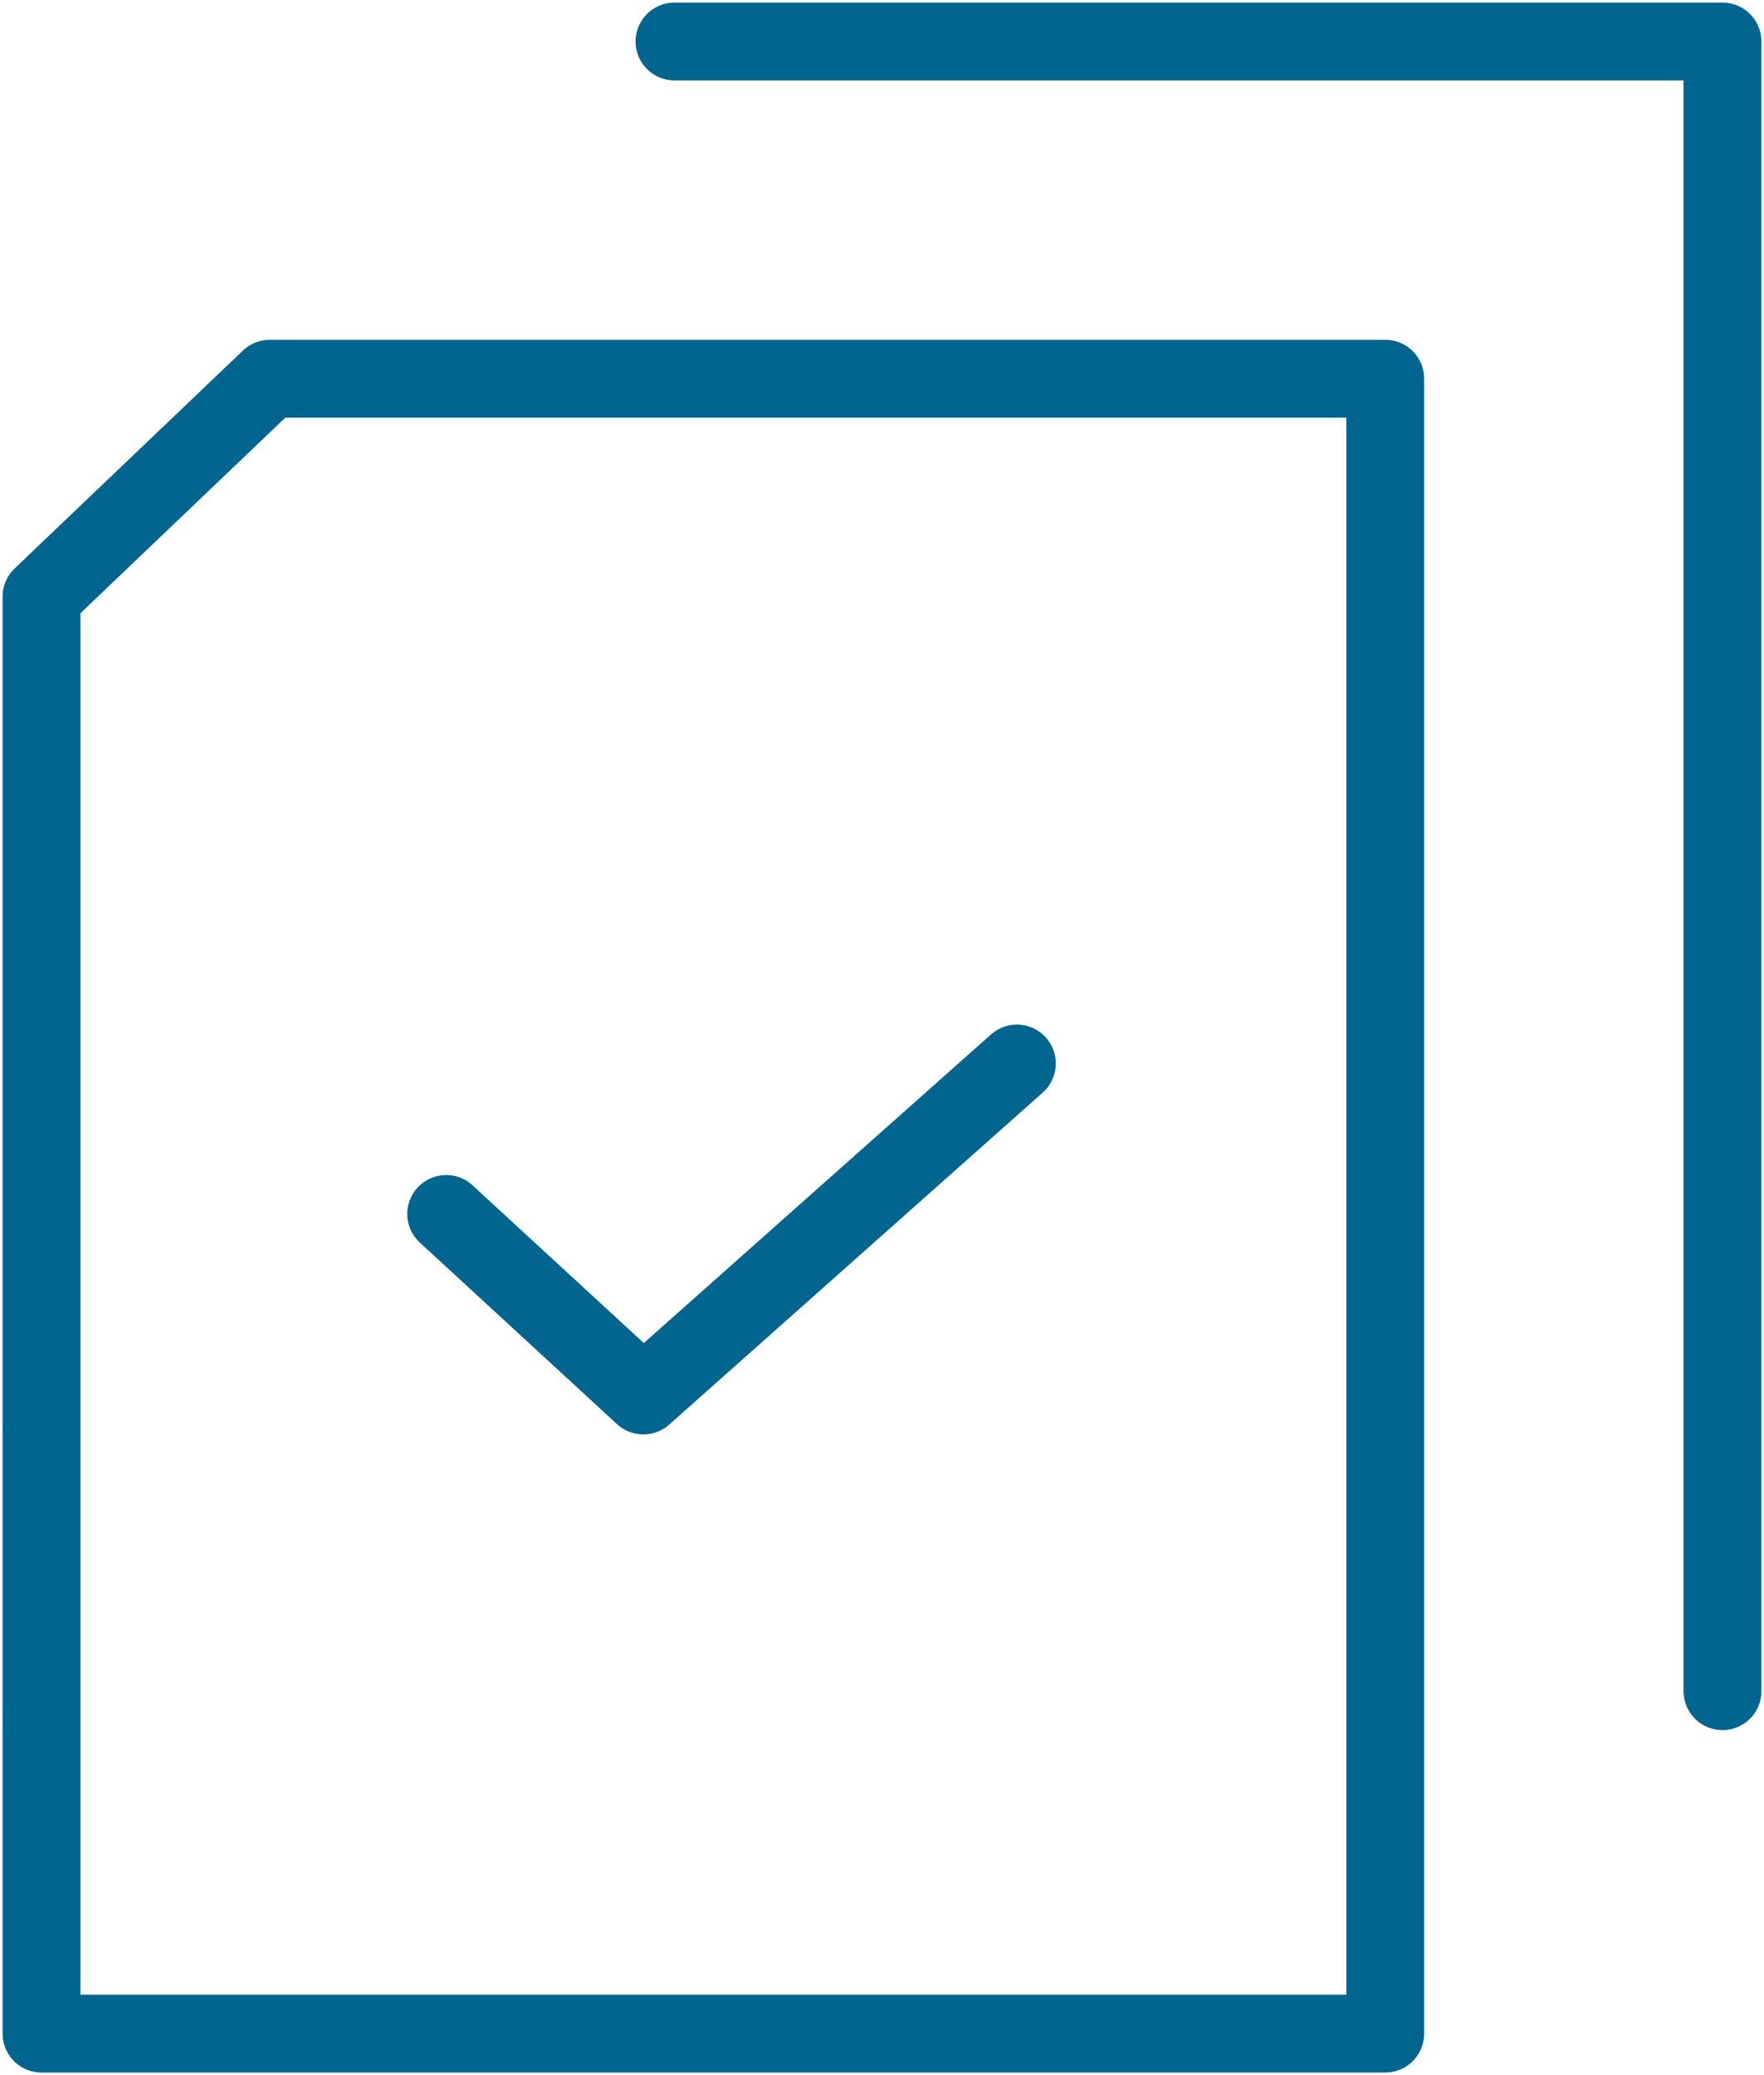 <?xml version="1.0" encoding="utf-8"?>
<!-- Generator: Adobe Illustrator 25.0.0, SVG Export Plug-In . SVG Version: 6.00 Build 0)  -->
<svg version="1.1" id="Layer_1" xmlns="http://www.w3.org/2000/svg" xmlns:xlink="http://www.w3.org/1999/xlink" x="0px" y="0px"
	 viewBox="0 0 34 40" style="enable-background:new 0 0 34 40;" xml:space="preserve">
<style type="text/css">
	.st0{fill:none;stroke:#006690;stroke-width:1.5;stroke-linecap:round;stroke-linejoin:round;}
</style>
<g id="surface1">
	<path class="st0" d="M8.6,23.4l3.8,3.5l7.2-6.4 M33.2,32.6V0.8H13 M0.8,39.2h25.9V7.3H5.2l-4.4,4.2L0.8,39.2z"/>
</g>
</svg>
